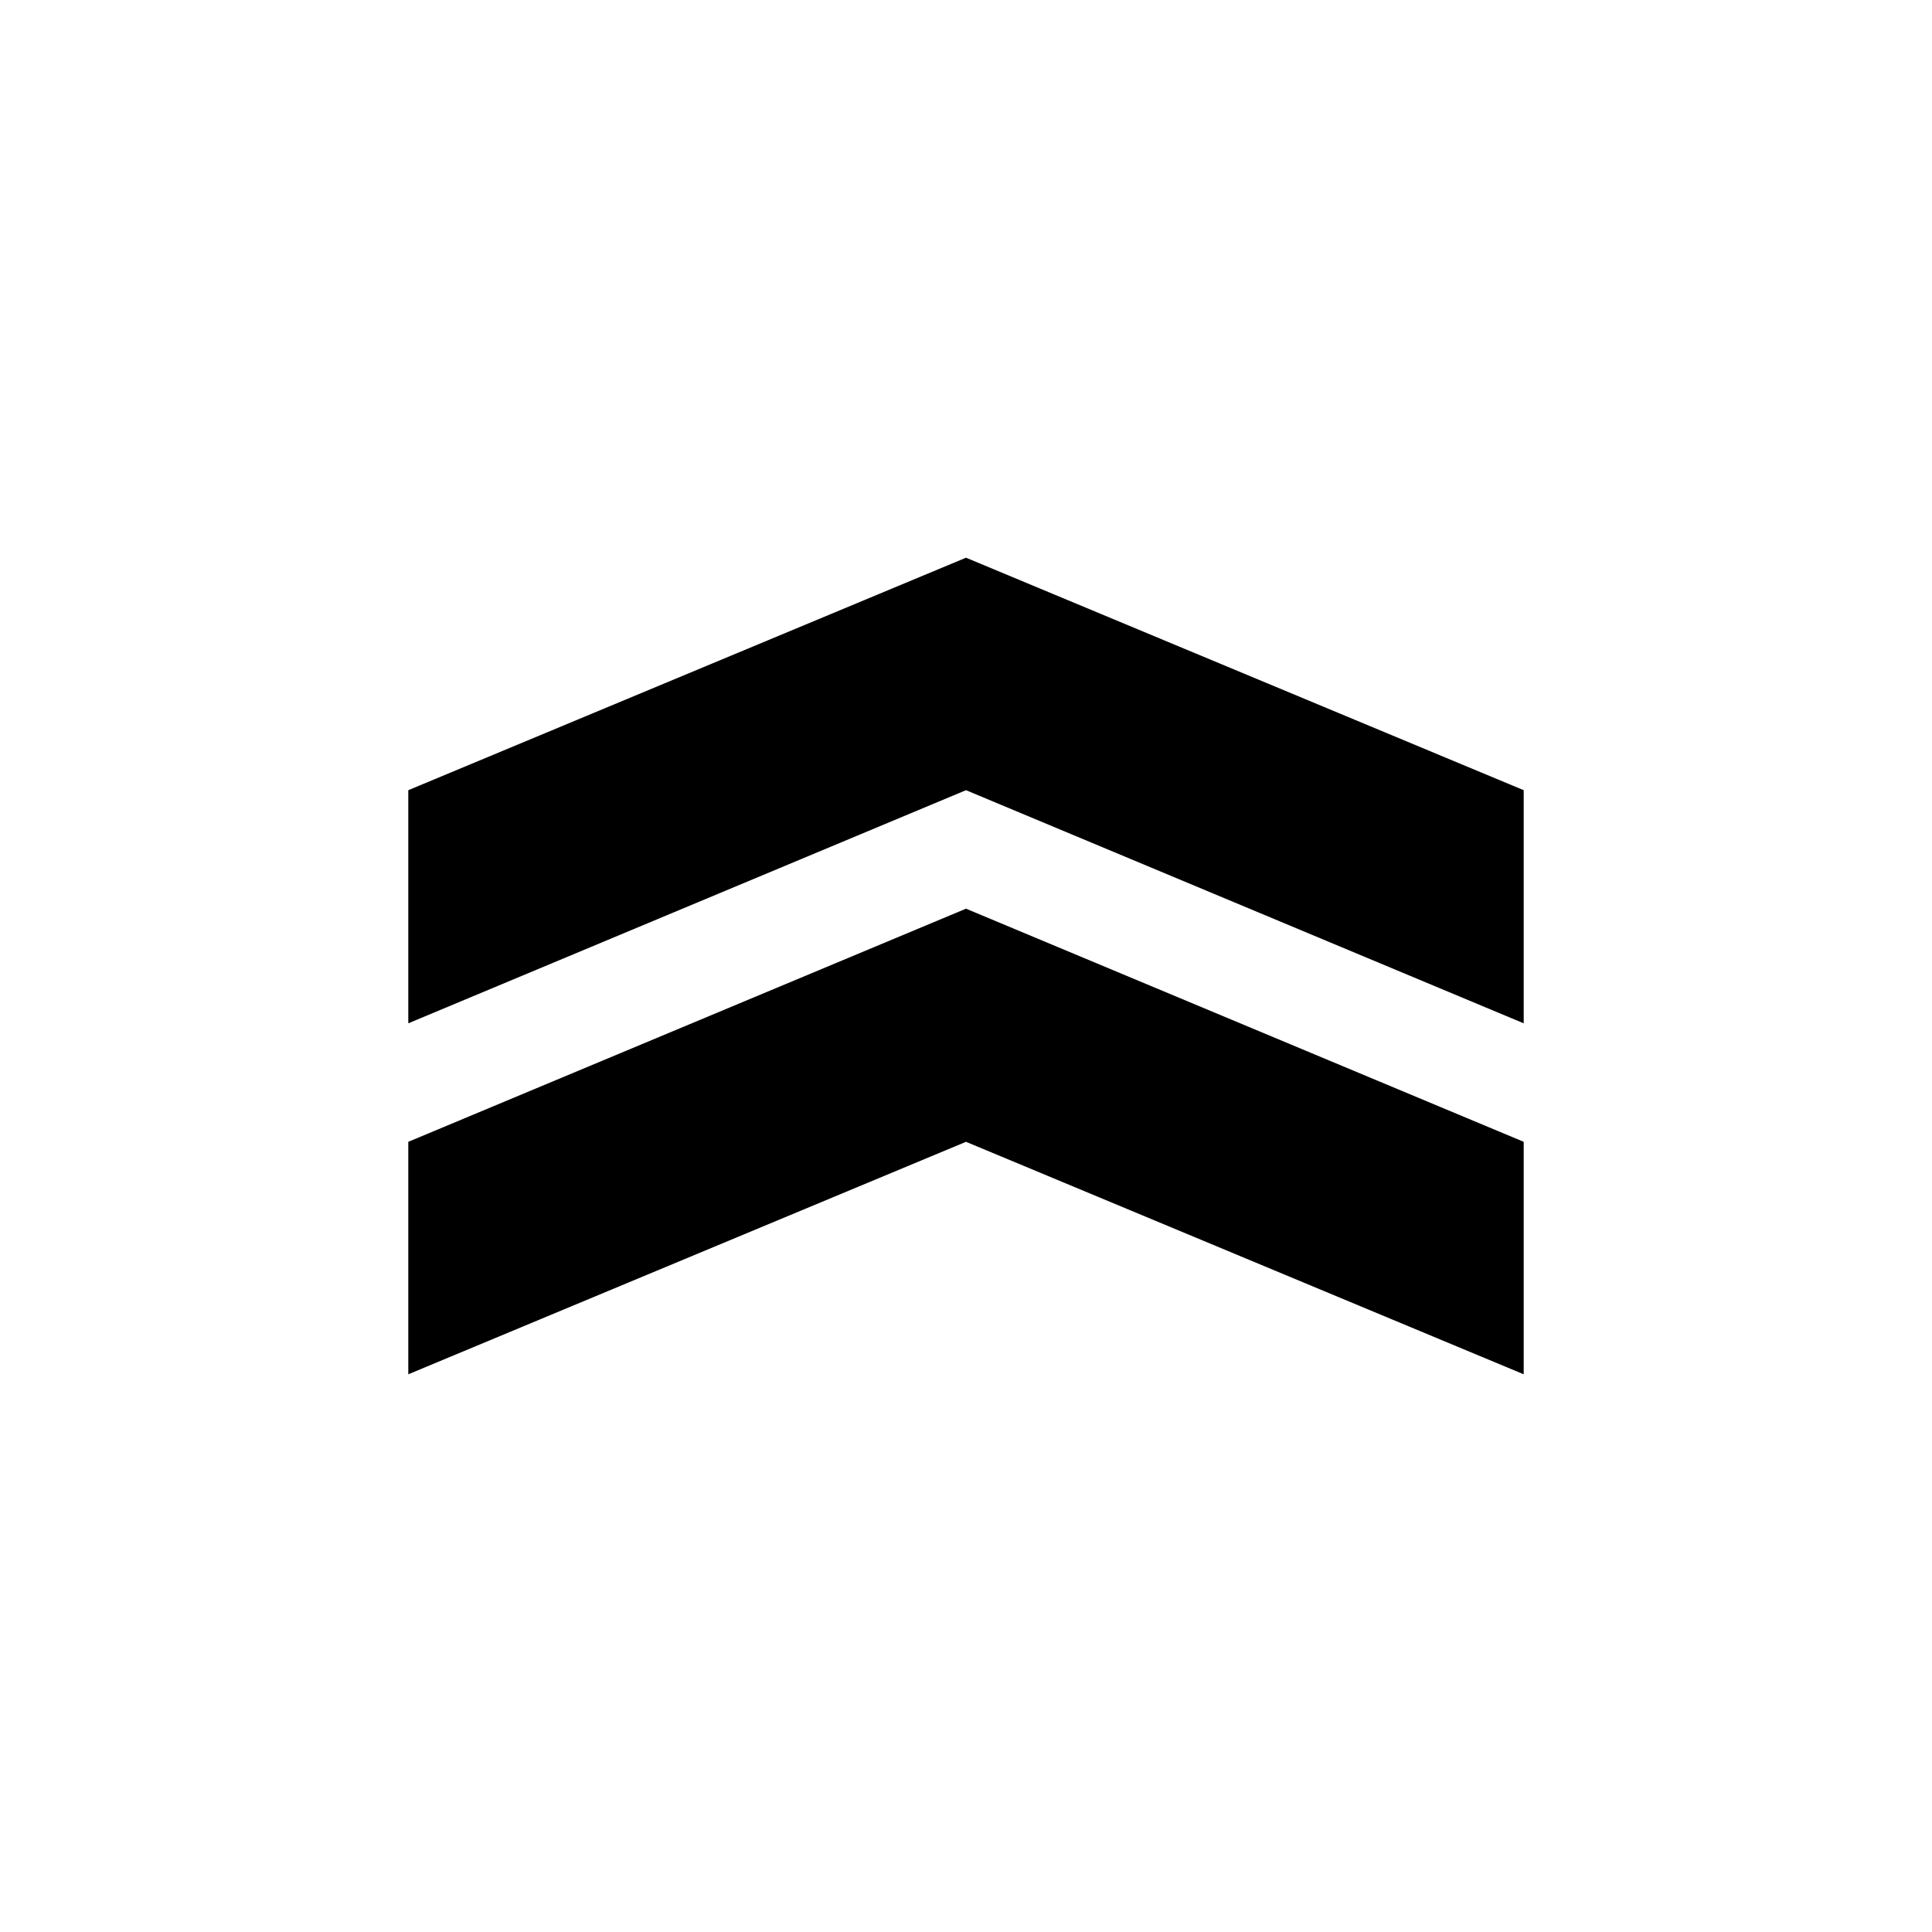 <svg xmlns="http://www.w3.org/2000/svg" viewBox="0 0 30 30"><polygon points="23.66 17.73 15 14.11 6.34 17.73 6.34 21.34 15 17.73 23.66 21.34 23.66 17.73"/><polygon points="23.66 12.27 15 8.66 6.34 12.27 6.34 15.89 15 12.27 23.66 15.89 23.66 12.27"/></svg>